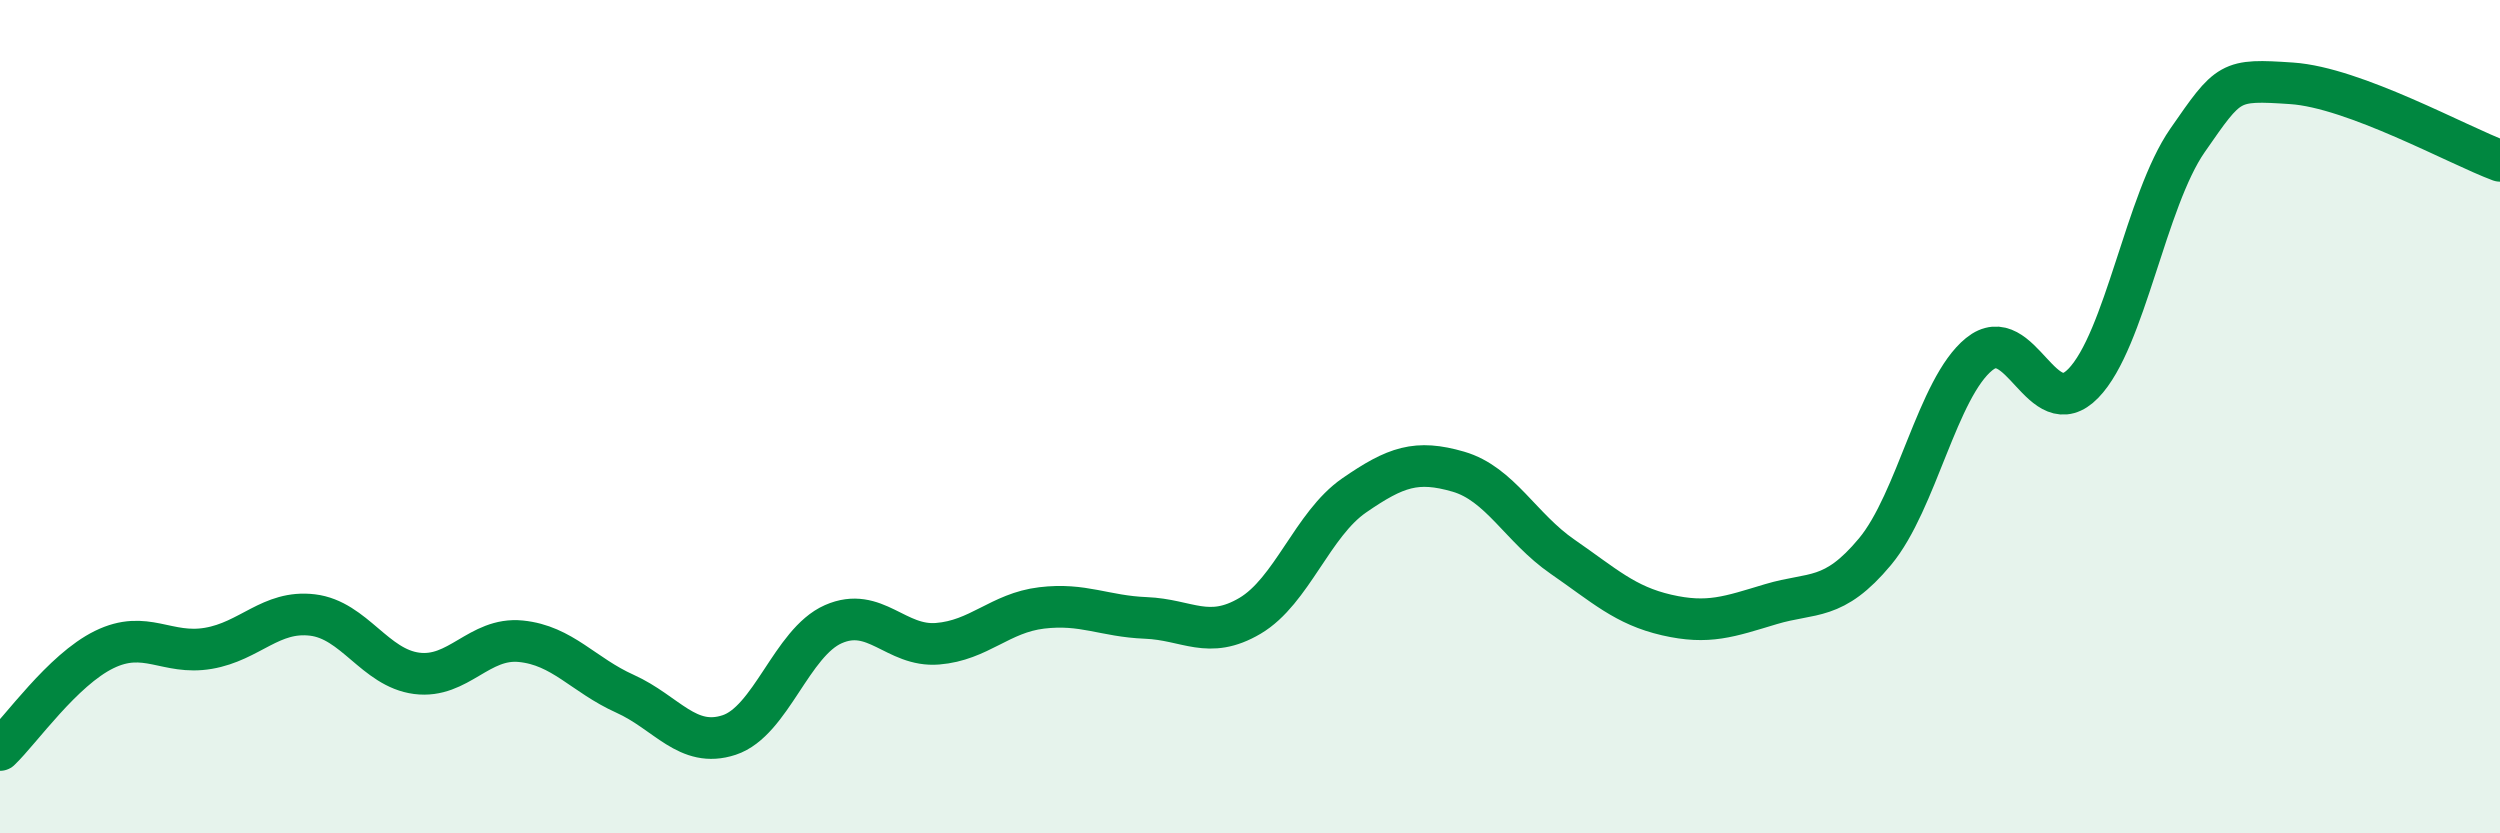 
    <svg width="60" height="20" viewBox="0 0 60 20" xmlns="http://www.w3.org/2000/svg">
      <path
        d="M 0,18 C 0.5,17.52 1.5,16.08 2.5,15.59 C 3.5,15.1 4,15.73 5,15.56 C 6,15.39 6.5,14.64 7.5,14.76 C 8.5,14.88 9,16.03 10,16.16 C 11,16.29 11.5,15.29 12.5,15.39 C 13.5,15.49 14,16.2 15,16.65 C 16,17.1 16.5,17.97 17.5,17.64 C 18.5,17.31 19,15.42 20,14.98 C 21,14.54 21.5,15.53 22.5,15.45 C 23.5,15.37 24,14.71 25,14.59 C 26,14.47 26.5,14.79 27.5,14.83 C 28.5,14.87 29,15.37 30,14.78 C 31,14.19 31.5,12.58 32.5,11.89 C 33.5,11.2 34,11.03 35,11.32 C 36,11.61 36.5,12.67 37.5,13.36 C 38.5,14.05 39,14.53 40,14.76 C 41,14.99 41.5,14.8 42.5,14.5 C 43.5,14.2 44,14.44 45,13.24 C 46,12.04 46.5,9.31 47.5,8.5 C 48.5,7.69 49,10.23 50,9.2 C 51,8.17 51.5,4.81 52.5,3.37 C 53.5,1.93 53.5,1.9 55,2 C 56.5,2.1 59,3.49 60,3.86L60 20L0 20Z"
        fill="#008740"
        opacity="0.1"
        stroke-linecap="round"
        stroke-linejoin="round"
      />
      <path
        d="M 0,18 C 0.5,17.52 1.5,16.08 2.5,15.59 C 3.5,15.1 4,15.73 5,15.56 C 6,15.39 6.5,14.64 7.5,14.76 C 8.5,14.88 9,16.03 10,16.16 C 11,16.29 11.5,15.29 12.5,15.39 C 13.5,15.49 14,16.2 15,16.65 C 16,17.1 16.5,17.97 17.5,17.64 C 18.5,17.31 19,15.42 20,14.98 C 21,14.54 21.5,15.53 22.5,15.45 C 23.5,15.37 24,14.71 25,14.59 C 26,14.47 26.5,14.79 27.5,14.83 C 28.5,14.87 29,15.37 30,14.78 C 31,14.19 31.5,12.58 32.5,11.89 C 33.5,11.2 34,11.03 35,11.32 C 36,11.61 36.5,12.67 37.5,13.36 C 38.5,14.05 39,14.53 40,14.76 C 41,14.99 41.5,14.8 42.5,14.5 C 43.5,14.2 44,14.44 45,13.24 C 46,12.04 46.5,9.31 47.5,8.5 C 48.5,7.69 49,10.23 50,9.2 C 51,8.17 51.5,4.81 52.5,3.37 C 53.5,1.93 53.5,1.9 55,2 C 56.5,2.1 59,3.49 60,3.86"
        stroke="#008740"
        stroke-width="1"
        fill="none"
        stroke-linecap="round"
        stroke-linejoin="round"
      />
    </svg>
  